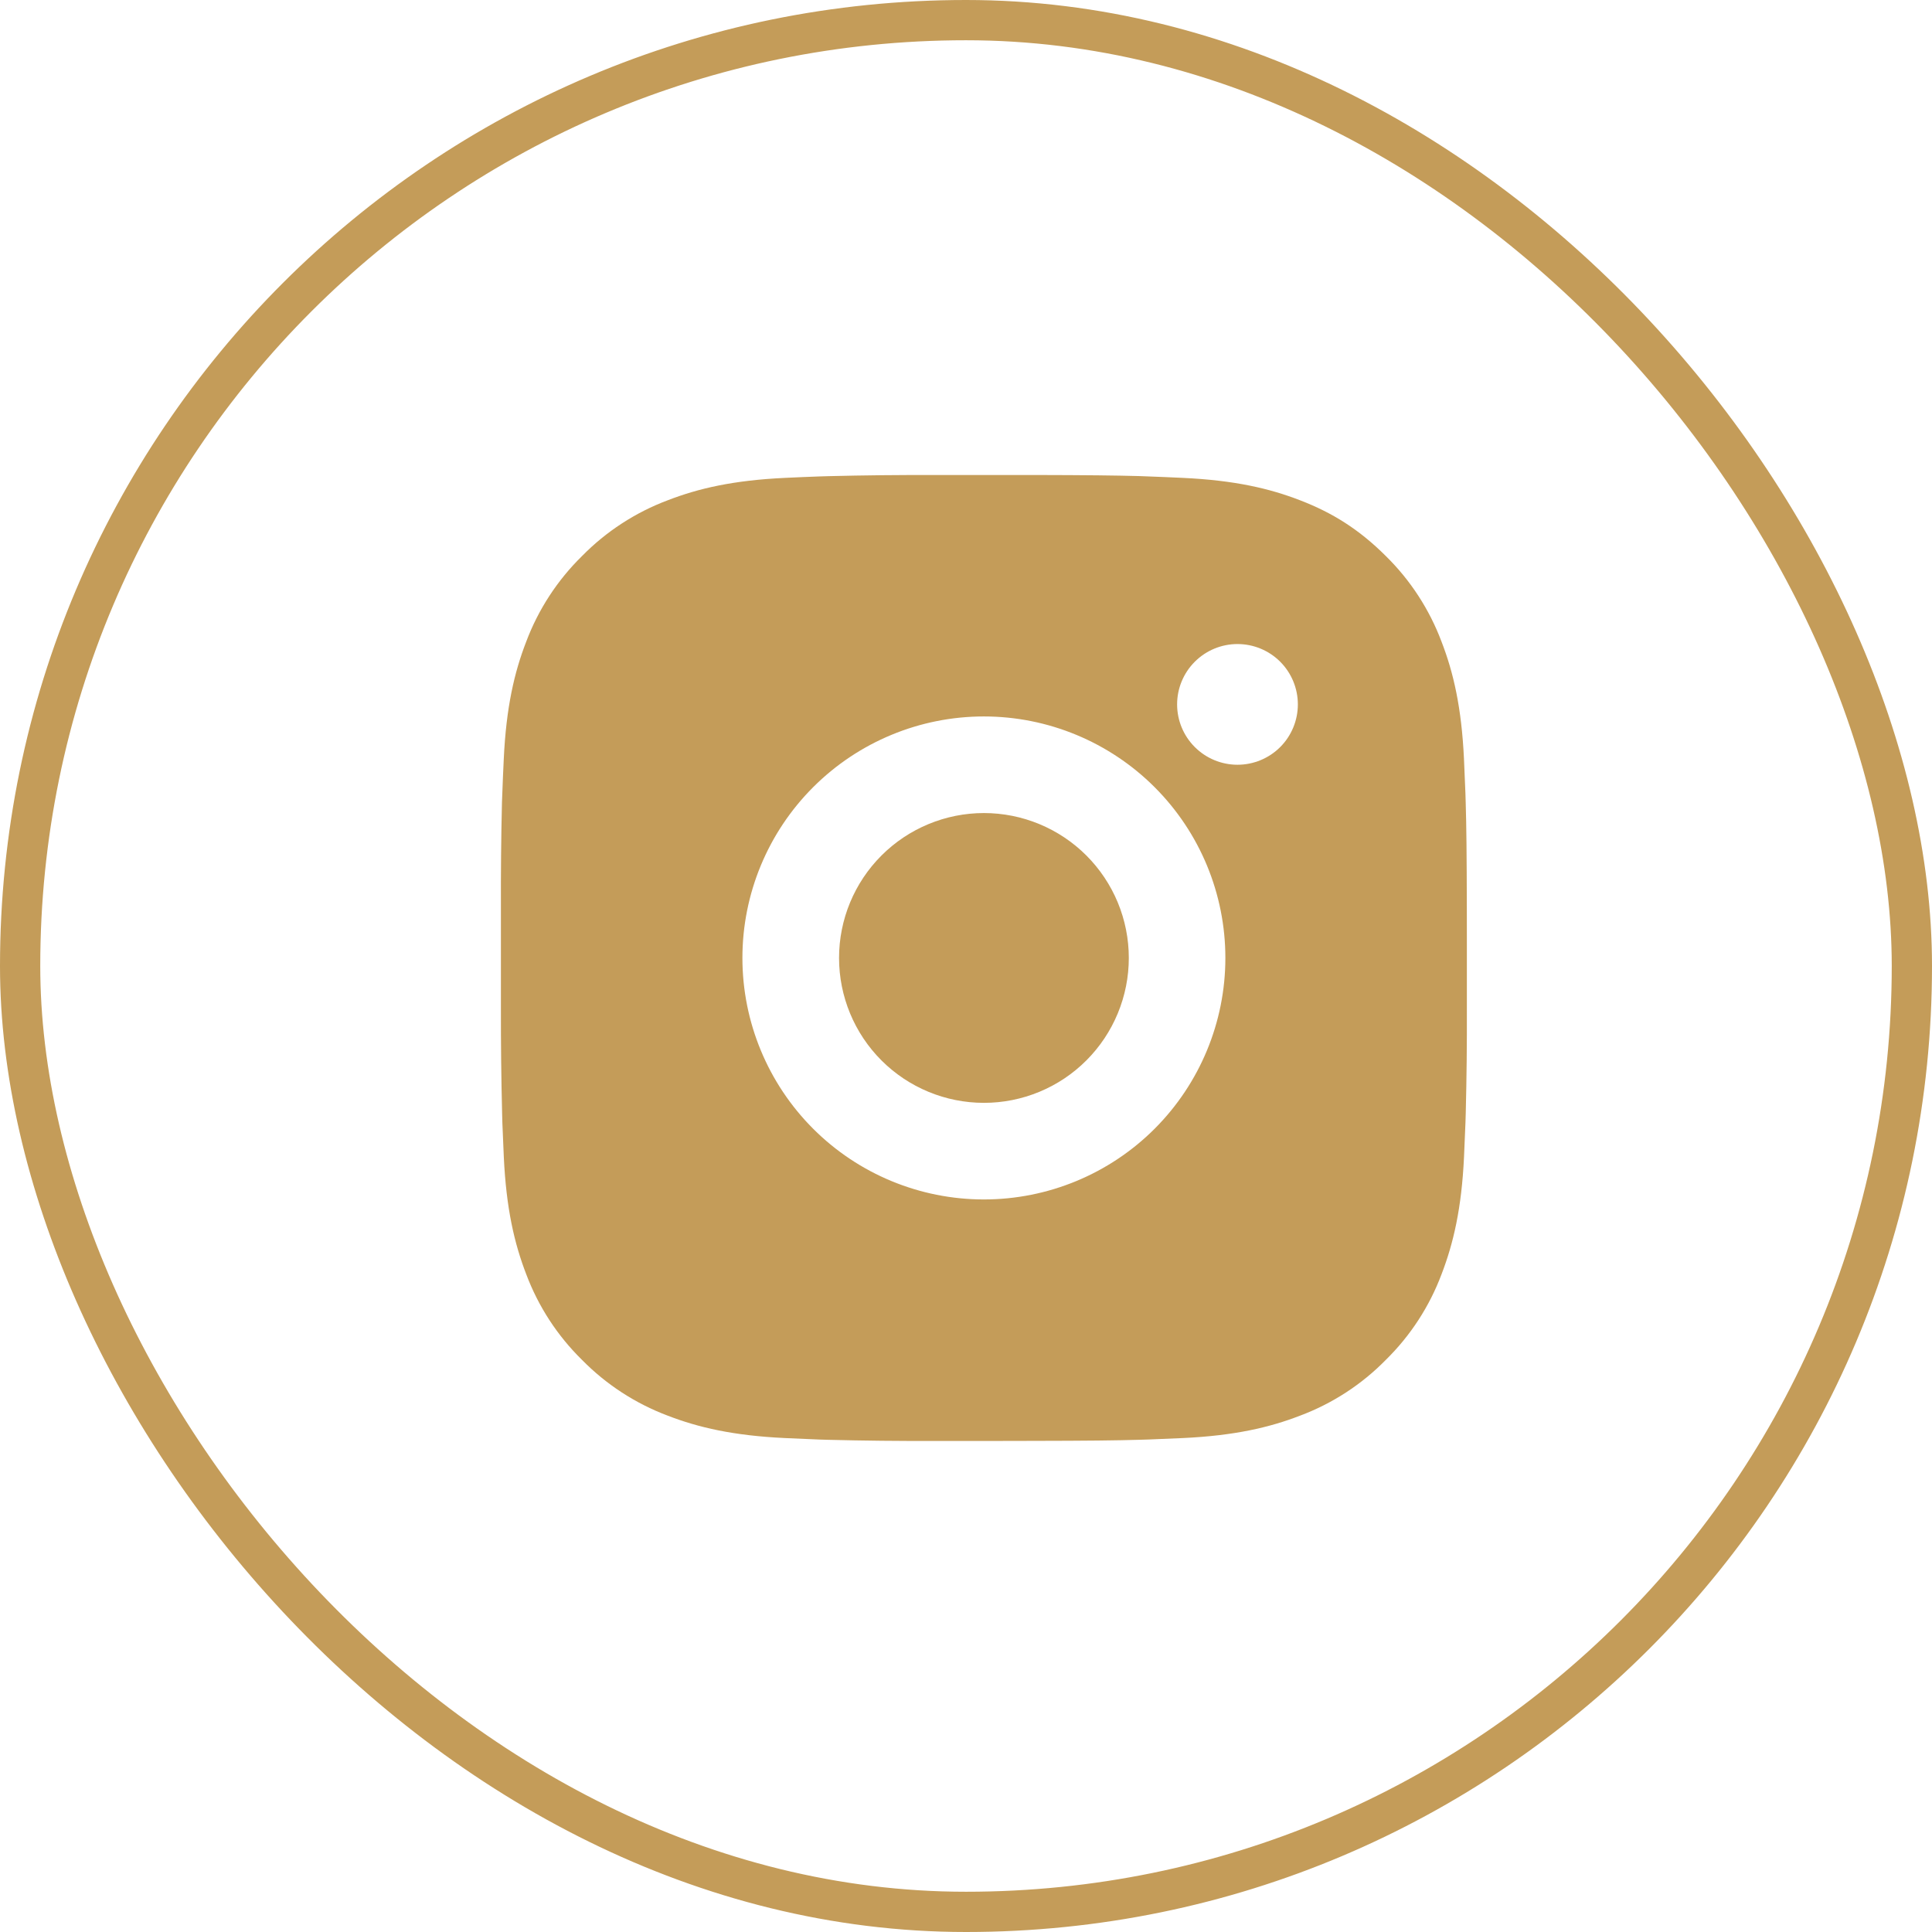 <svg width="48" height="48" viewBox="0 0 48 48" fill="none" xmlns="http://www.w3.org/2000/svg">
<rect x="0.5" y="0.5" width="47" height="47" rx="23.5" stroke="#C49C59"/>
<path d="M25.678 11.801C27.028 11.804 27.713 11.812 28.305 11.828L28.537 11.837C28.806 11.846 29.071 11.858 29.392 11.873C30.669 11.933 31.54 12.134 32.304 12.431C33.096 12.736 33.763 13.148 34.43 13.814C35.041 14.414 35.513 15.14 35.814 15.941C36.11 16.705 36.312 17.576 36.372 18.854C36.386 19.173 36.398 19.438 36.408 19.708L36.415 19.941C36.433 20.532 36.44 21.217 36.443 22.567L36.444 23.462V25.034C36.447 25.909 36.438 26.784 36.416 27.659L36.409 27.892C36.399 28.162 36.387 28.427 36.373 28.746C36.313 30.024 36.109 30.894 35.814 31.66C35.513 32.461 35.041 33.186 34.43 33.786C33.831 34.397 33.105 34.869 32.304 35.17C31.54 35.466 30.669 35.668 29.392 35.728L28.537 35.764L28.305 35.771C27.713 35.788 27.028 35.796 25.678 35.798L24.783 35.8H23.212C22.336 35.803 21.461 35.794 20.585 35.772L20.353 35.765C20.068 35.754 19.783 35.742 19.498 35.728C18.221 35.668 17.35 35.466 16.585 35.17C15.784 34.868 15.059 34.396 14.46 33.786C13.849 33.187 13.376 32.461 13.075 31.66C12.779 30.895 12.577 30.024 12.517 28.746L12.481 27.892L12.475 27.659C12.453 26.784 12.443 25.909 12.445 25.034V22.567C12.442 21.691 12.45 20.816 12.471 19.941L12.48 19.708C12.489 19.438 12.501 19.173 12.516 18.854C12.576 17.576 12.777 16.706 13.074 15.941C13.376 15.139 13.849 14.414 14.461 13.814C15.06 13.204 15.785 12.732 16.585 12.431C17.35 12.134 18.22 11.933 19.498 11.873C19.817 11.858 20.084 11.846 20.353 11.837L20.585 11.83C21.46 11.808 22.336 11.799 23.211 11.802L25.678 11.801ZM24.444 17.8C22.853 17.8 21.327 18.433 20.202 19.558C19.077 20.683 18.445 22.209 18.445 23.8C18.445 25.391 19.077 26.917 20.202 28.043C21.327 29.168 22.853 29.8 24.444 29.8C26.036 29.8 27.562 29.168 28.687 28.043C29.812 26.917 30.444 25.391 30.444 23.8C30.444 22.209 29.812 20.683 28.687 19.558C27.562 18.433 26.036 17.8 24.444 17.8ZM24.444 20.2C24.917 20.2 25.385 20.293 25.822 20.474C26.259 20.655 26.656 20.92 26.99 21.254C27.324 21.588 27.59 21.985 27.771 22.422C27.952 22.859 28.045 23.327 28.045 23.8C28.045 24.272 27.952 24.74 27.771 25.177C27.59 25.614 27.325 26.011 26.991 26.345C26.657 26.68 26.26 26.945 25.823 27.126C25.386 27.307 24.918 27.4 24.446 27.4C23.491 27.4 22.575 27.021 21.9 26.346C21.225 25.671 20.846 24.755 20.846 23.8C20.846 22.845 21.225 21.93 21.9 21.255C22.575 20.58 23.491 20.2 24.446 20.2M30.745 16.001C30.348 16.001 29.966 16.159 29.685 16.44C29.403 16.721 29.245 17.103 29.245 17.5C29.245 17.898 29.403 18.28 29.685 18.561C29.966 18.842 30.348 19 30.745 19C31.143 19 31.525 18.842 31.806 18.561C32.087 18.28 32.245 17.898 32.245 17.5C32.245 17.103 32.087 16.721 31.806 16.44C31.525 16.159 31.143 16.001 30.745 16.001Z" fill="#C49C59"/>
</svg>

